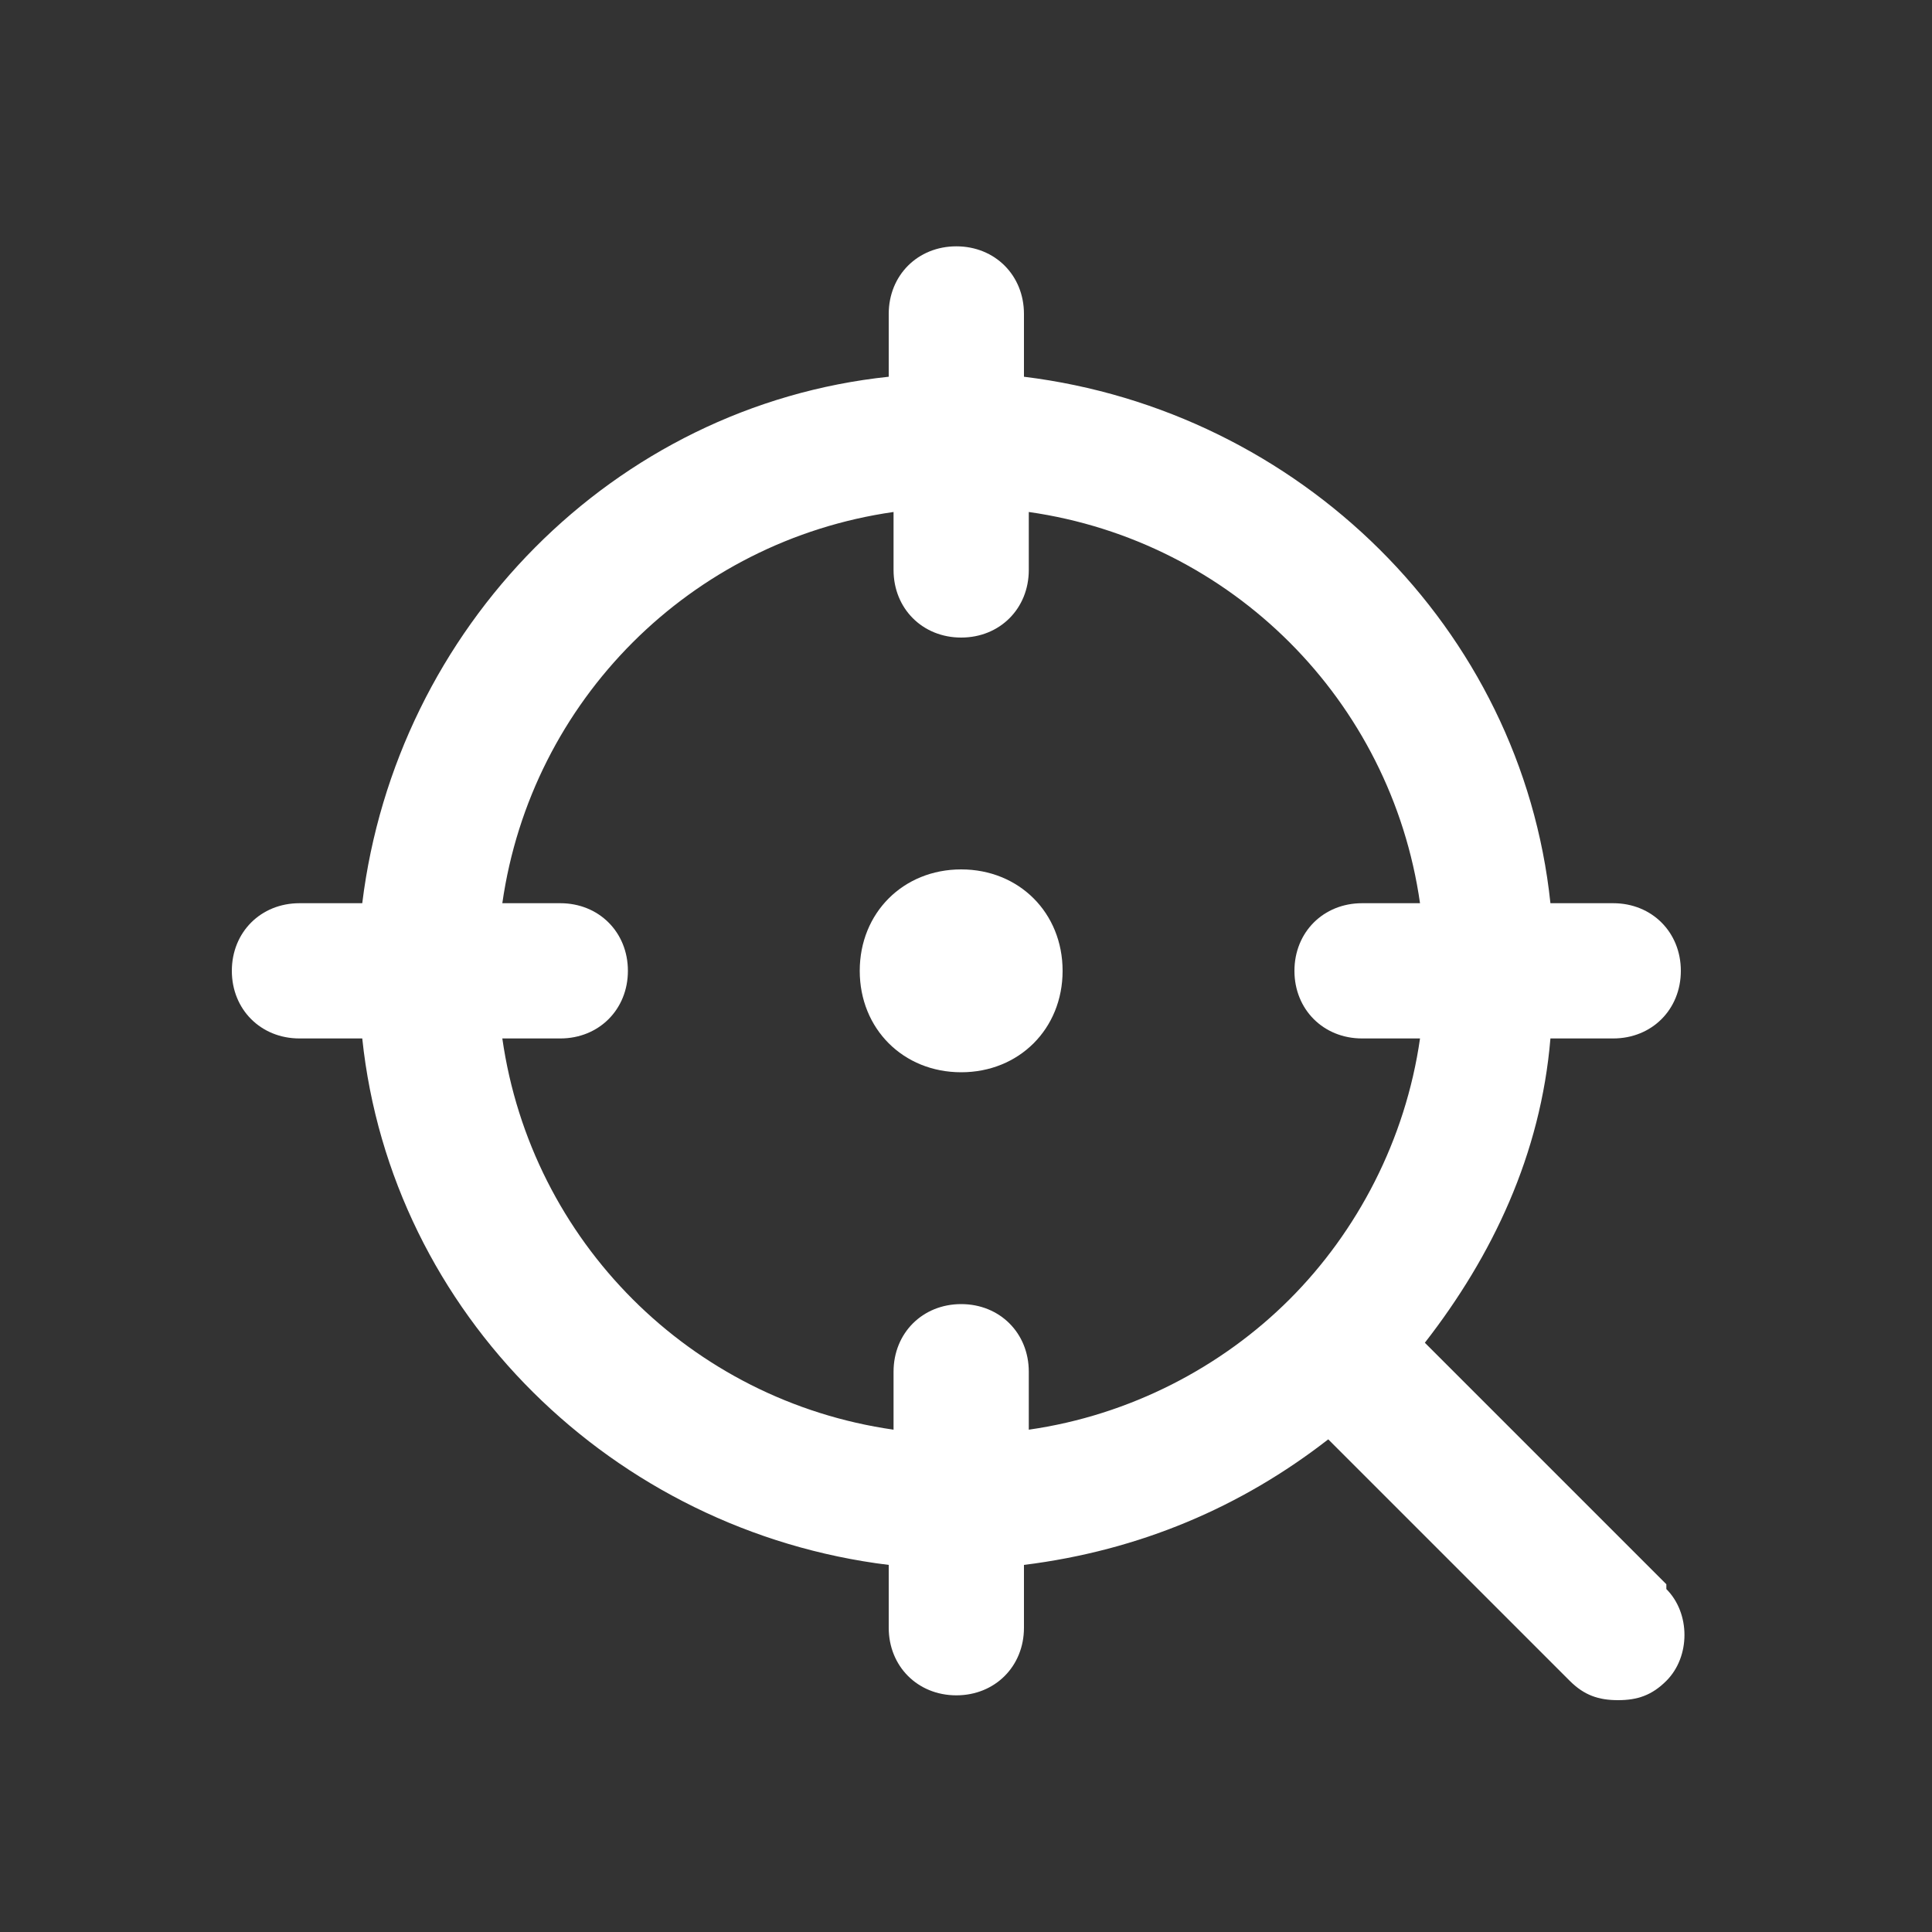 <?xml version="1.0" encoding="UTF-8"?>
<svg id="Ebene_1" xmlns="http://www.w3.org/2000/svg" version="1.1" viewBox="0 0 40 40">
  <rect x="0" y="0" width="40" height="40" fill="#333333" stroke="none"/>
  <!-- Generator: Adobe Illustrator 29.1.0, SVG Export Plug-In . SVG Version: 2.1.0 Build 142)  -->
  <path d="M19.9,27c-.8,0-1.4.6-1.4,1.4v1.2c-4.2-.6-7.5-3.9-8.1-8.1h1.2c.8,0,1.4-.6,1.4-1.4s-.6-1.4-1.4-1.4h-1.2c.6-4.2,3.9-7.5,8.1-8.1v1.2c0,.8.6,1.4,1.4,1.4s1.4-.6,1.4-1.4v-1.2c4.2.6,7.5,3.9,8.1,8.1h-1.2c-.8,0-1.4.6-1.4,1.4s.6,1.4,1.4,1.4h1.2c-.3,2.1-1.3,4-2.7,5.4,0,0,0,0,0,0s0,0,0,0c-1.4,1.4-3.3,2.4-5.4,2.7v-1.2c0-.8-.6-1.4-1.4-1.4M34.5,32.8l-5-5c1.4-1.8,2.4-3.9,2.6-6.3h1.3c.8,0,1.4-.6,1.4-1.4s-.6-1.4-1.4-1.4h-1.3c-.6-5.7-5.2-10.2-10.9-10.9v-1.3c0-.8-.6-1.4-1.4-1.4s-1.4.6-1.4,1.4v1.3c-5.7.6-10.2,5.2-10.9,10.9h-1.3c-.8,0-1.4.6-1.4,1.4s.6,1.4,1.4,1.4h1.3c.6,5.7,5.2,10.2,10.9,10.9v1.3c0,.8.6,1.4,1.4,1.4s1.4-.6,1.4-1.4v-1.3c2.4-.3,4.5-1.2,6.3-2.6l5,5c.3.3.6.4,1,.4s.7-.1,1-.4c.5-.5.5-1.4,0-1.9" fill="white"/>
  <path d="M22,20.1c0-1.2-.9-2.1-2.1-2.1s-2.1.9-2.1,2.1.9,2.1,2.1,2.1,2.1-.9,2.1-2.1" fill="white"/>
</svg>
